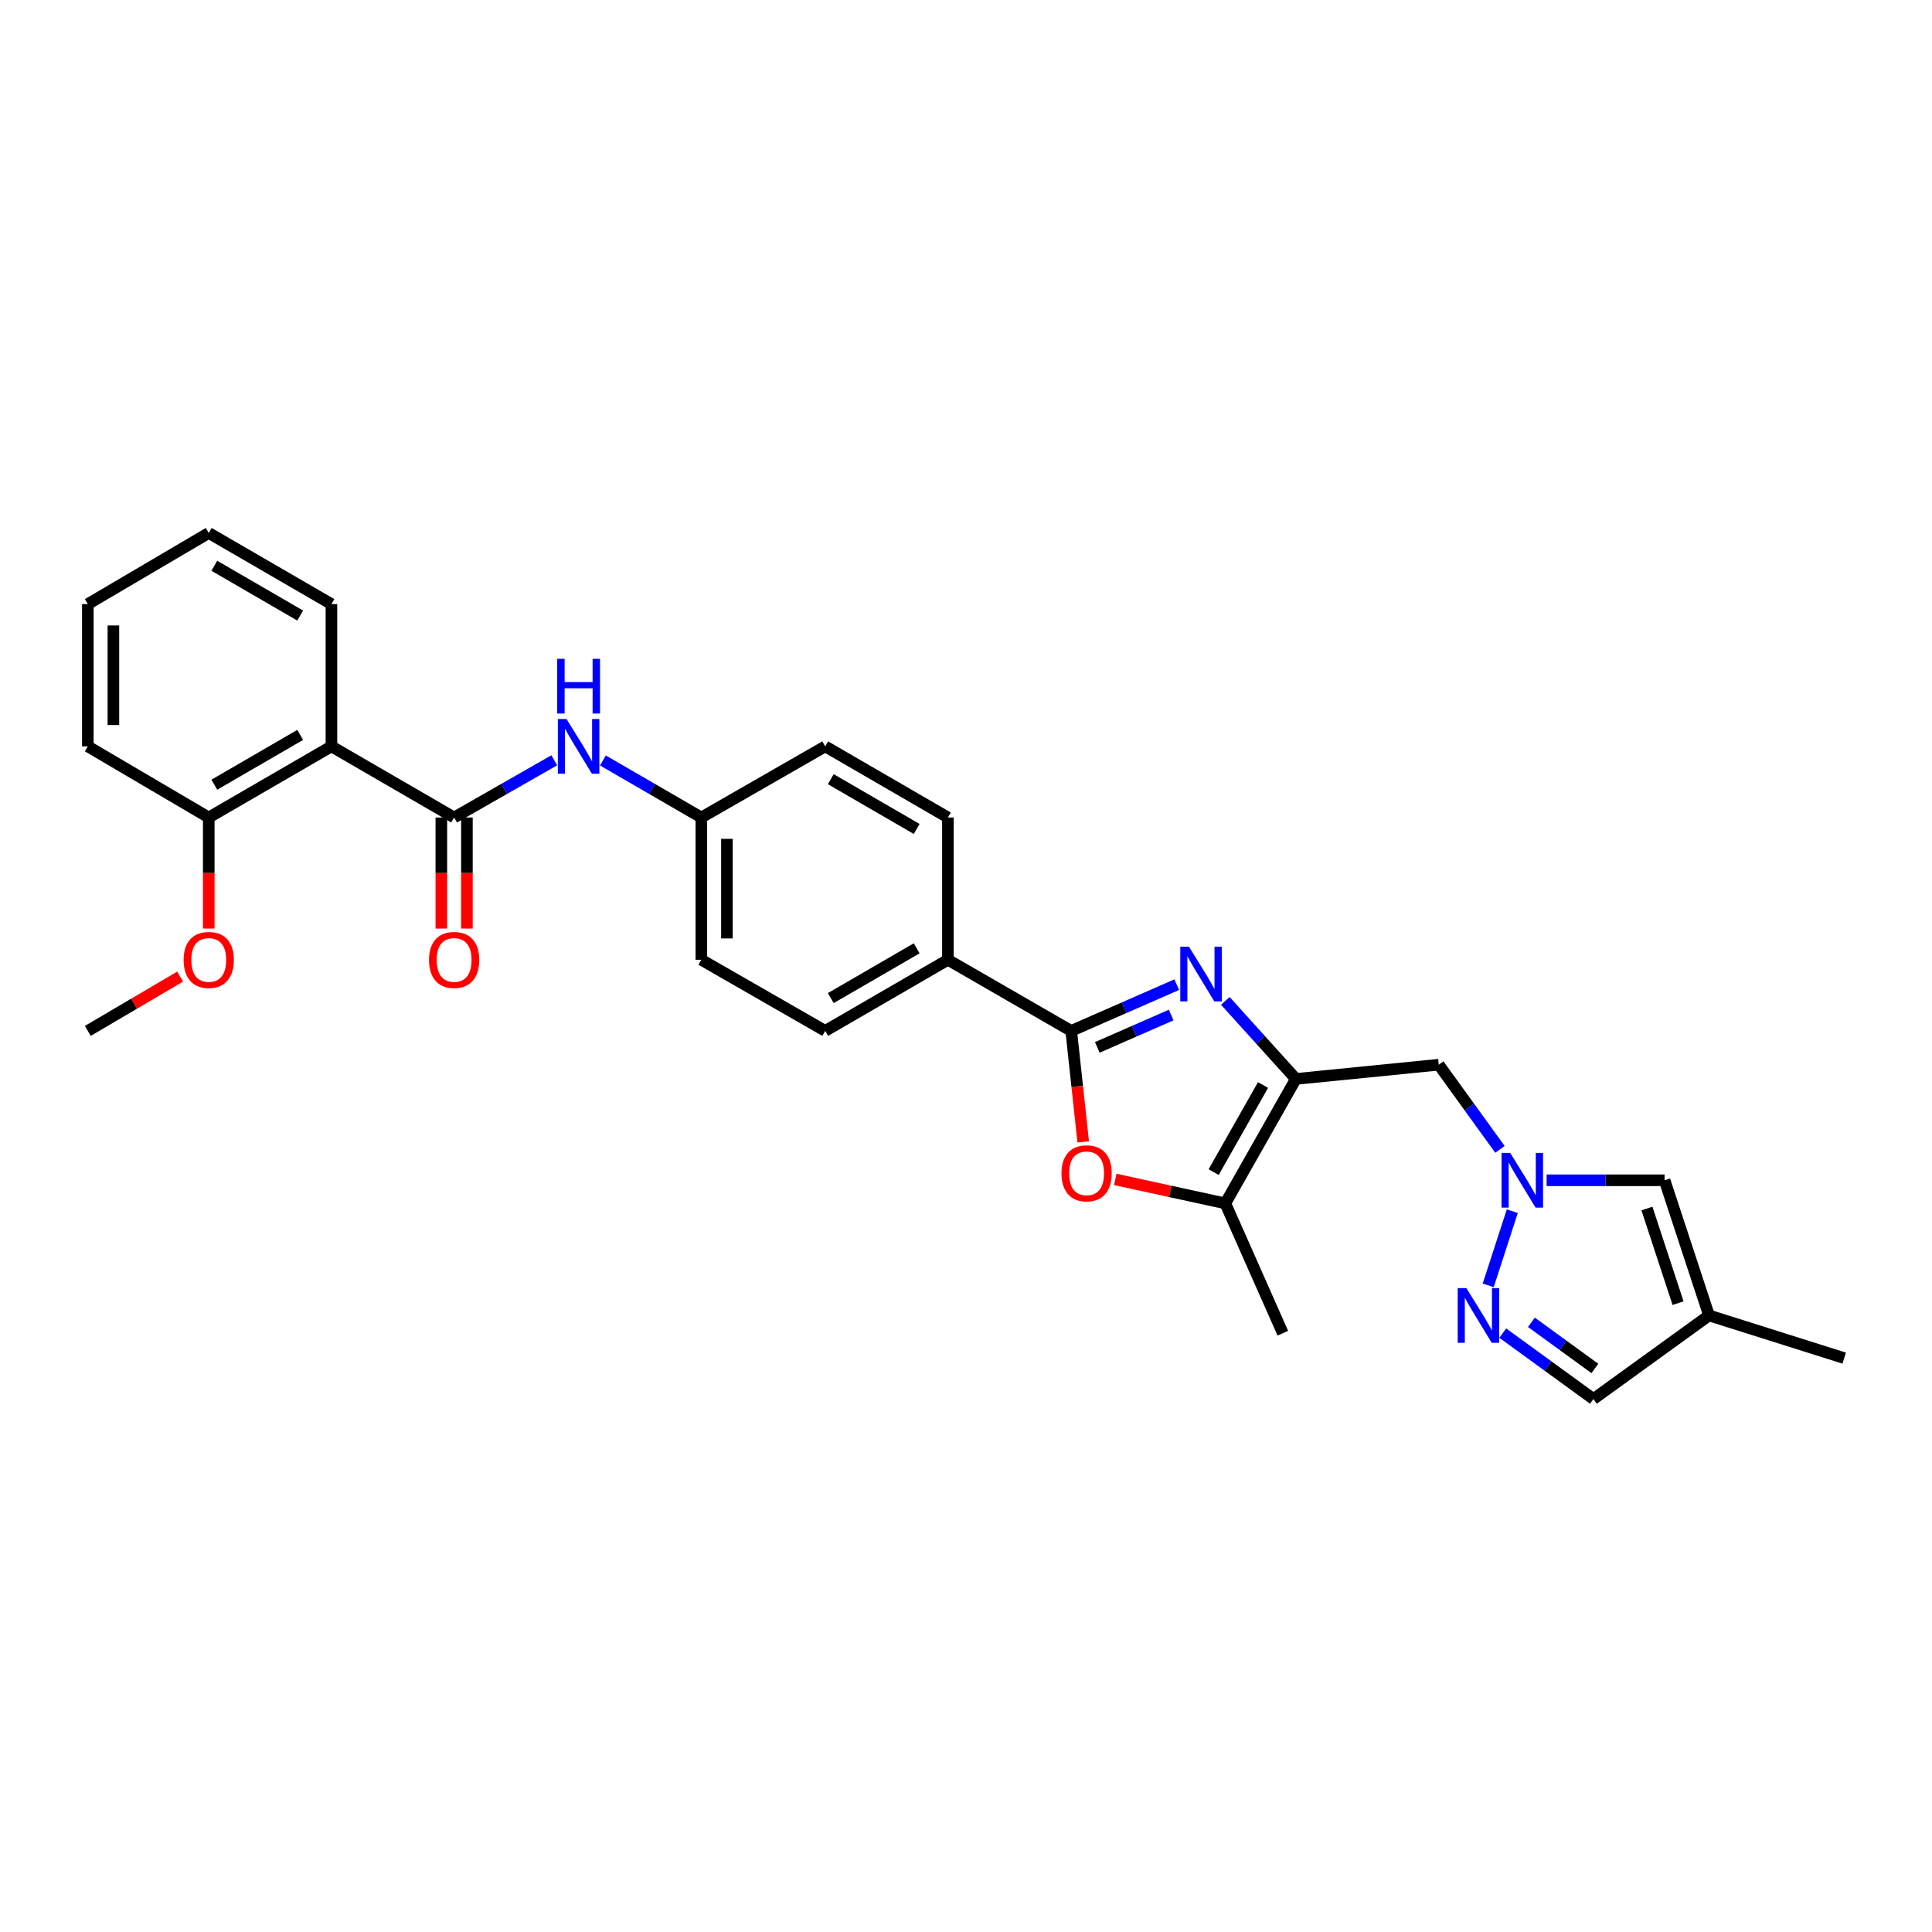 <?xml version='1.0' encoding='iso-8859-1'?>
<svg version='1.1' baseProfile='full'
              xmlns='http://www.w3.org/2000/svg'
                      xmlns:rdkit='http://www.rdkit.org/xml'
                      xmlns:xlink='http://www.w3.org/1999/xlink'
                  xml:space='preserve'
width='1000px' height='1000px' viewBox='0 0 1000 1000'>
<!-- END OF HEADER -->
<rect style='opacity:1.0;fill:#FFFFFF;stroke:none' width='1000' height='1000' x='0' y='0'> </rect>
<path class='bond-0' d='M 634.222,518.054 L 652.482,538.254' style='fill:none;fill-rule:evenodd;stroke:#0000FF;stroke-width:6px;stroke-linecap:butt;stroke-linejoin:miter;stroke-opacity:1' />
<path class='bond-0' d='M 652.482,538.254 L 670.742,558.454' style='fill:none;fill-rule:evenodd;stroke:#000000;stroke-width:6px;stroke-linecap:butt;stroke-linejoin:miter;stroke-opacity:1' />
<path class='bond-1' d='M 609.078,509.658 L 581.769,521.625' style='fill:none;fill-rule:evenodd;stroke:#0000FF;stroke-width:6px;stroke-linecap:butt;stroke-linejoin:miter;stroke-opacity:1' />
<path class='bond-1' d='M 581.769,521.625 L 554.46,533.592' style='fill:none;fill-rule:evenodd;stroke:#000000;stroke-width:6px;stroke-linecap:butt;stroke-linejoin:miter;stroke-opacity:1' />
<path class='bond-1' d='M 606.199,525.375 L 587.083,533.752' style='fill:none;fill-rule:evenodd;stroke:#0000FF;stroke-width:6px;stroke-linecap:butt;stroke-linejoin:miter;stroke-opacity:1' />
<path class='bond-1' d='M 587.083,533.752 L 567.967,542.129' style='fill:none;fill-rule:evenodd;stroke:#000000;stroke-width:6px;stroke-linecap:butt;stroke-linejoin:miter;stroke-opacity:1' />
<path class='bond-5' d='M 670.742,558.454 L 634.222,622.873' style='fill:none;fill-rule:evenodd;stroke:#000000;stroke-width:6px;stroke-linecap:butt;stroke-linejoin:miter;stroke-opacity:1' />
<path class='bond-5' d='M 653.747,561.587 L 628.183,606.681' style='fill:none;fill-rule:evenodd;stroke:#000000;stroke-width:6px;stroke-linecap:butt;stroke-linejoin:miter;stroke-opacity:1' />
<path class='bond-8' d='M 670.742,558.454 L 744.687,551.091' style='fill:none;fill-rule:evenodd;stroke:#000000;stroke-width:6px;stroke-linecap:butt;stroke-linejoin:miter;stroke-opacity:1' />
<path class='bond-2' d='M 554.46,533.592 L 557.568,562.324' style='fill:none;fill-rule:evenodd;stroke:#000000;stroke-width:6px;stroke-linecap:butt;stroke-linejoin:miter;stroke-opacity:1' />
<path class='bond-2' d='M 557.568,562.324 L 560.676,591.056' style='fill:none;fill-rule:evenodd;stroke:#FF0000;stroke-width:6px;stroke-linecap:butt;stroke-linejoin:miter;stroke-opacity:1' />
<path class='bond-12' d='M 554.46,533.592 L 490.636,496.778' style='fill:none;fill-rule:evenodd;stroke:#000000;stroke-width:6px;stroke-linecap:butt;stroke-linejoin:miter;stroke-opacity:1' />
<path class='bond-29' d='M 577.263,610.461 L 605.743,616.667' style='fill:none;fill-rule:evenodd;stroke:#FF0000;stroke-width:6px;stroke-linecap:butt;stroke-linejoin:miter;stroke-opacity:1' />
<path class='bond-29' d='M 605.743,616.667 L 634.222,622.873' style='fill:none;fill-rule:evenodd;stroke:#000000;stroke-width:6px;stroke-linecap:butt;stroke-linejoin:miter;stroke-opacity:1' />
<path class='bond-3' d='M 235.056,423.135 L 260.976,408.327' style='fill:none;fill-rule:evenodd;stroke:#000000;stroke-width:6px;stroke-linecap:butt;stroke-linejoin:miter;stroke-opacity:1' />
<path class='bond-3' d='M 260.976,408.327 L 286.895,393.518' style='fill:none;fill-rule:evenodd;stroke:#0000FF;stroke-width:6px;stroke-linecap:butt;stroke-linejoin:miter;stroke-opacity:1' />
<path class='bond-6' d='M 235.056,423.135 L 171.549,386.321' style='fill:none;fill-rule:evenodd;stroke:#000000;stroke-width:6px;stroke-linecap:butt;stroke-linejoin:miter;stroke-opacity:1' />
<path class='bond-14' d='M 228.436,423.135 L 228.436,451.876' style='fill:none;fill-rule:evenodd;stroke:#000000;stroke-width:6px;stroke-linecap:butt;stroke-linejoin:miter;stroke-opacity:1' />
<path class='bond-14' d='M 228.436,451.876 L 228.436,480.617' style='fill:none;fill-rule:evenodd;stroke:#FF0000;stroke-width:6px;stroke-linecap:butt;stroke-linejoin:miter;stroke-opacity:1' />
<path class='bond-14' d='M 241.676,423.135 L 241.676,451.876' style='fill:none;fill-rule:evenodd;stroke:#000000;stroke-width:6px;stroke-linecap:butt;stroke-linejoin:miter;stroke-opacity:1' />
<path class='bond-14' d='M 241.676,451.876 L 241.676,480.617' style='fill:none;fill-rule:evenodd;stroke:#FF0000;stroke-width:6px;stroke-linecap:butt;stroke-linejoin:miter;stroke-opacity:1' />
<path class='bond-4' d='M 776.371,594.907 L 760.529,572.999' style='fill:none;fill-rule:evenodd;stroke:#0000FF;stroke-width:6px;stroke-linecap:butt;stroke-linejoin:miter;stroke-opacity:1' />
<path class='bond-4' d='M 760.529,572.999 L 744.687,551.091' style='fill:none;fill-rule:evenodd;stroke:#000000;stroke-width:6px;stroke-linecap:butt;stroke-linejoin:miter;stroke-opacity:1' />
<path class='bond-7' d='M 782.753,626.912 L 770.3,665.293' style='fill:none;fill-rule:evenodd;stroke:#0000FF;stroke-width:6px;stroke-linecap:butt;stroke-linejoin:miter;stroke-opacity:1' />
<path class='bond-9' d='M 800.525,610.913 L 831.052,610.913' style='fill:none;fill-rule:evenodd;stroke:#0000FF;stroke-width:6px;stroke-linecap:butt;stroke-linejoin:miter;stroke-opacity:1' />
<path class='bond-9' d='M 831.052,610.913 L 861.58,610.913' style='fill:none;fill-rule:evenodd;stroke:#000000;stroke-width:6px;stroke-linecap:butt;stroke-linejoin:miter;stroke-opacity:1' />
<path class='bond-23' d='M 634.222,622.873 L 663.99,690.072' style='fill:none;fill-rule:evenodd;stroke:#000000;stroke-width:6px;stroke-linecap:butt;stroke-linejoin:miter;stroke-opacity:1' />
<path class='bond-15' d='M 171.549,386.321 L 108.05,423.135' style='fill:none;fill-rule:evenodd;stroke:#000000;stroke-width:6px;stroke-linecap:butt;stroke-linejoin:miter;stroke-opacity:1' />
<path class='bond-15' d='M 155.384,380.389 L 110.934,406.159' style='fill:none;fill-rule:evenodd;stroke:#000000;stroke-width:6px;stroke-linecap:butt;stroke-linejoin:miter;stroke-opacity:1' />
<path class='bond-21' d='M 171.549,386.321 L 171.549,312.686' style='fill:none;fill-rule:evenodd;stroke:#000000;stroke-width:6px;stroke-linecap:butt;stroke-linejoin:miter;stroke-opacity:1' />
<path class='bond-13' d='M 777.825,690.016 L 801.292,707.076' style='fill:none;fill-rule:evenodd;stroke:#0000FF;stroke-width:6px;stroke-linecap:butt;stroke-linejoin:miter;stroke-opacity:1' />
<path class='bond-13' d='M 801.292,707.076 L 824.758,724.136' style='fill:none;fill-rule:evenodd;stroke:#000000;stroke-width:6px;stroke-linecap:butt;stroke-linejoin:miter;stroke-opacity:1' />
<path class='bond-13' d='M 792.65,684.425 L 809.077,696.367' style='fill:none;fill-rule:evenodd;stroke:#0000FF;stroke-width:6px;stroke-linecap:butt;stroke-linejoin:miter;stroke-opacity:1' />
<path class='bond-13' d='M 809.077,696.367 L 825.504,708.309' style='fill:none;fill-rule:evenodd;stroke:#000000;stroke-width:6px;stroke-linecap:butt;stroke-linejoin:miter;stroke-opacity:1' />
<path class='bond-11' d='M 861.58,610.913 L 884.588,680.871' style='fill:none;fill-rule:evenodd;stroke:#000000;stroke-width:6px;stroke-linecap:butt;stroke-linejoin:miter;stroke-opacity:1' />
<path class='bond-11' d='M 852.454,625.543 L 868.559,674.514' style='fill:none;fill-rule:evenodd;stroke:#000000;stroke-width:6px;stroke-linecap:butt;stroke-linejoin:miter;stroke-opacity:1' />
<path class='bond-10' d='M 312.066,393.609 L 337.539,408.372' style='fill:none;fill-rule:evenodd;stroke:#0000FF;stroke-width:6px;stroke-linecap:butt;stroke-linejoin:miter;stroke-opacity:1' />
<path class='bond-10' d='M 337.539,408.372 L 363.012,423.135' style='fill:none;fill-rule:evenodd;stroke:#000000;stroke-width:6px;stroke-linecap:butt;stroke-linejoin:miter;stroke-opacity:1' />
<path class='bond-24' d='M 884.588,680.871 L 954.545,702.959' style='fill:none;fill-rule:evenodd;stroke:#000000;stroke-width:6px;stroke-linecap:butt;stroke-linejoin:miter;stroke-opacity:1' />
<path class='bond-31' d='M 884.588,680.871 L 824.758,724.136' style='fill:none;fill-rule:evenodd;stroke:#000000;stroke-width:6px;stroke-linecap:butt;stroke-linejoin:miter;stroke-opacity:1' />
<path class='bond-16' d='M 490.636,496.778 L 427.129,533.592' style='fill:none;fill-rule:evenodd;stroke:#000000;stroke-width:6px;stroke-linecap:butt;stroke-linejoin:miter;stroke-opacity:1' />
<path class='bond-16' d='M 474.47,490.846 L 430.016,516.616' style='fill:none;fill-rule:evenodd;stroke:#000000;stroke-width:6px;stroke-linecap:butt;stroke-linejoin:miter;stroke-opacity:1' />
<path class='bond-17' d='M 490.636,496.778 L 490.636,423.135' style='fill:none;fill-rule:evenodd;stroke:#000000;stroke-width:6px;stroke-linecap:butt;stroke-linejoin:miter;stroke-opacity:1' />
<path class='bond-22' d='M 108.05,423.135 L 108.05,451.876' style='fill:none;fill-rule:evenodd;stroke:#000000;stroke-width:6px;stroke-linecap:butt;stroke-linejoin:miter;stroke-opacity:1' />
<path class='bond-22' d='M 108.05,451.876 L 108.05,480.617' style='fill:none;fill-rule:evenodd;stroke:#FF0000;stroke-width:6px;stroke-linecap:butt;stroke-linejoin:miter;stroke-opacity:1' />
<path class='bond-25' d='M 108.05,423.135 L 45.455,386.321' style='fill:none;fill-rule:evenodd;stroke:#000000;stroke-width:6px;stroke-linecap:butt;stroke-linejoin:miter;stroke-opacity:1' />
<path class='bond-20' d='M 427.129,533.592 L 363.012,496.778' style='fill:none;fill-rule:evenodd;stroke:#000000;stroke-width:6px;stroke-linecap:butt;stroke-linejoin:miter;stroke-opacity:1' />
<path class='bond-19' d='M 490.636,423.135 L 427.129,386.321' style='fill:none;fill-rule:evenodd;stroke:#000000;stroke-width:6px;stroke-linecap:butt;stroke-linejoin:miter;stroke-opacity:1' />
<path class='bond-19' d='M 474.47,429.068 L 430.016,403.298' style='fill:none;fill-rule:evenodd;stroke:#000000;stroke-width:6px;stroke-linecap:butt;stroke-linejoin:miter;stroke-opacity:1' />
<path class='bond-18' d='M 363.012,423.135 L 427.129,386.321' style='fill:none;fill-rule:evenodd;stroke:#000000;stroke-width:6px;stroke-linecap:butt;stroke-linejoin:miter;stroke-opacity:1' />
<path class='bond-30' d='M 363.012,423.135 L 363.012,496.778' style='fill:none;fill-rule:evenodd;stroke:#000000;stroke-width:6px;stroke-linecap:butt;stroke-linejoin:miter;stroke-opacity:1' />
<path class='bond-30' d='M 376.252,434.182 L 376.252,485.732' style='fill:none;fill-rule:evenodd;stroke:#000000;stroke-width:6px;stroke-linecap:butt;stroke-linejoin:miter;stroke-opacity:1' />
<path class='bond-27' d='M 171.549,312.686 L 108.05,275.864' style='fill:none;fill-rule:evenodd;stroke:#000000;stroke-width:6px;stroke-linecap:butt;stroke-linejoin:miter;stroke-opacity:1' />
<path class='bond-27' d='M 155.383,318.616 L 110.933,292.841' style='fill:none;fill-rule:evenodd;stroke:#000000;stroke-width:6px;stroke-linecap:butt;stroke-linejoin:miter;stroke-opacity:1' />
<path class='bond-26' d='M 93.234,505.492 L 69.344,519.542' style='fill:none;fill-rule:evenodd;stroke:#FF0000;stroke-width:6px;stroke-linecap:butt;stroke-linejoin:miter;stroke-opacity:1' />
<path class='bond-26' d='M 69.344,519.542 L 45.455,533.592' style='fill:none;fill-rule:evenodd;stroke:#000000;stroke-width:6px;stroke-linecap:butt;stroke-linejoin:miter;stroke-opacity:1' />
<path class='bond-32' d='M 45.455,386.321 L 45.455,312.686' style='fill:none;fill-rule:evenodd;stroke:#000000;stroke-width:6px;stroke-linecap:butt;stroke-linejoin:miter;stroke-opacity:1' />
<path class='bond-32' d='M 58.694,375.276 L 58.694,323.731' style='fill:none;fill-rule:evenodd;stroke:#000000;stroke-width:6px;stroke-linecap:butt;stroke-linejoin:miter;stroke-opacity:1' />
<path class='bond-28' d='M 108.05,275.864 L 45.455,312.686' style='fill:none;fill-rule:evenodd;stroke:#000000;stroke-width:6px;stroke-linecap:butt;stroke-linejoin:miter;stroke-opacity:1' />
<path  class='atom-0' d='M 615.392 489.988
L 624.672 504.988
Q 625.592 506.468, 627.072 509.148
Q 628.552 511.828, 628.632 511.988
L 628.632 489.988
L 632.392 489.988
L 632.392 518.308
L 628.512 518.308
L 618.552 501.908
Q 617.392 499.988, 616.152 497.788
Q 614.952 495.588, 614.592 494.908
L 614.592 518.308
L 610.912 518.308
L 610.912 489.988
L 615.392 489.988
' fill='#0000FF'/>
<path  class='atom-3' d='M 549.426 607.308
Q 549.426 600.508, 552.786 596.708
Q 556.146 592.908, 562.426 592.908
Q 568.706 592.908, 572.066 596.708
Q 575.426 600.508, 575.426 607.308
Q 575.426 614.188, 572.026 618.108
Q 568.626 621.988, 562.426 621.988
Q 556.186 621.988, 552.786 618.108
Q 549.426 614.228, 549.426 607.308
M 562.426 618.788
Q 566.746 618.788, 569.066 615.908
Q 571.426 612.988, 571.426 607.308
Q 571.426 601.748, 569.066 598.948
Q 566.746 596.108, 562.426 596.108
Q 558.106 596.108, 555.746 598.908
Q 553.426 601.708, 553.426 607.308
Q 553.426 613.028, 555.746 615.908
Q 558.106 618.788, 562.426 618.788
' fill='#FF0000'/>
<path  class='atom-5' d='M 781.684 596.753
L 790.964 611.753
Q 791.884 613.233, 793.364 615.913
Q 794.844 618.593, 794.924 618.753
L 794.924 596.753
L 798.684 596.753
L 798.684 625.073
L 794.804 625.073
L 784.844 608.673
Q 783.684 606.753, 782.444 604.553
Q 781.244 602.353, 780.884 601.673
L 780.884 625.073
L 777.204 625.073
L 777.204 596.753
L 781.684 596.753
' fill='#0000FF'/>
<path  class='atom-8' d='M 758.985 666.711
L 768.265 681.711
Q 769.185 683.191, 770.665 685.871
Q 772.145 688.551, 772.225 688.711
L 772.225 666.711
L 775.985 666.711
L 775.985 695.031
L 772.105 695.031
L 762.145 678.631
Q 760.985 676.711, 759.745 674.511
Q 758.545 672.311, 758.185 671.631
L 758.185 695.031
L 754.505 695.031
L 754.505 666.711
L 758.985 666.711
' fill='#0000FF'/>
<path  class='atom-11' d='M 293.23 372.161
L 302.51 387.161
Q 303.43 388.641, 304.91 391.321
Q 306.39 394.001, 306.47 394.161
L 306.47 372.161
L 310.23 372.161
L 310.23 400.481
L 306.35 400.481
L 296.39 384.081
Q 295.23 382.161, 293.99 379.961
Q 292.79 377.761, 292.43 377.081
L 292.43 400.481
L 288.75 400.481
L 288.75 372.161
L 293.23 372.161
' fill='#0000FF'/>
<path  class='atom-11' d='M 288.41 341.009
L 292.25 341.009
L 292.25 353.049
L 306.73 353.049
L 306.73 341.009
L 310.57 341.009
L 310.57 369.329
L 306.73 369.329
L 306.73 356.249
L 292.25 356.249
L 292.25 369.329
L 288.41 369.329
L 288.41 341.009
' fill='#0000FF'/>
<path  class='atom-15' d='M 222.056 496.858
Q 222.056 490.058, 225.416 486.258
Q 228.776 482.458, 235.056 482.458
Q 241.336 482.458, 244.696 486.258
Q 248.056 490.058, 248.056 496.858
Q 248.056 503.738, 244.656 507.658
Q 241.256 511.538, 235.056 511.538
Q 228.816 511.538, 225.416 507.658
Q 222.056 503.778, 222.056 496.858
M 235.056 508.338
Q 239.376 508.338, 241.696 505.458
Q 244.056 502.538, 244.056 496.858
Q 244.056 491.298, 241.696 488.498
Q 239.376 485.658, 235.056 485.658
Q 230.736 485.658, 228.376 488.458
Q 226.056 491.258, 226.056 496.858
Q 226.056 502.578, 228.376 505.458
Q 230.736 508.338, 235.056 508.338
' fill='#FF0000'/>
<path  class='atom-23' d='M 95.049 496.858
Q 95.049 490.058, 98.409 486.258
Q 101.77 482.458, 108.05 482.458
Q 114.33 482.458, 117.69 486.258
Q 121.05 490.058, 121.05 496.858
Q 121.05 503.738, 117.65 507.658
Q 114.25 511.538, 108.05 511.538
Q 101.81 511.538, 98.409 507.658
Q 95.049 503.778, 95.049 496.858
M 108.05 508.338
Q 112.37 508.338, 114.69 505.458
Q 117.05 502.538, 117.05 496.858
Q 117.05 491.298, 114.69 488.498
Q 112.37 485.658, 108.05 485.658
Q 103.73 485.658, 101.37 488.458
Q 99.049 491.258, 99.049 496.858
Q 99.049 502.578, 101.37 505.458
Q 103.73 508.338, 108.05 508.338
' fill='#FF0000'/>
</svg>
